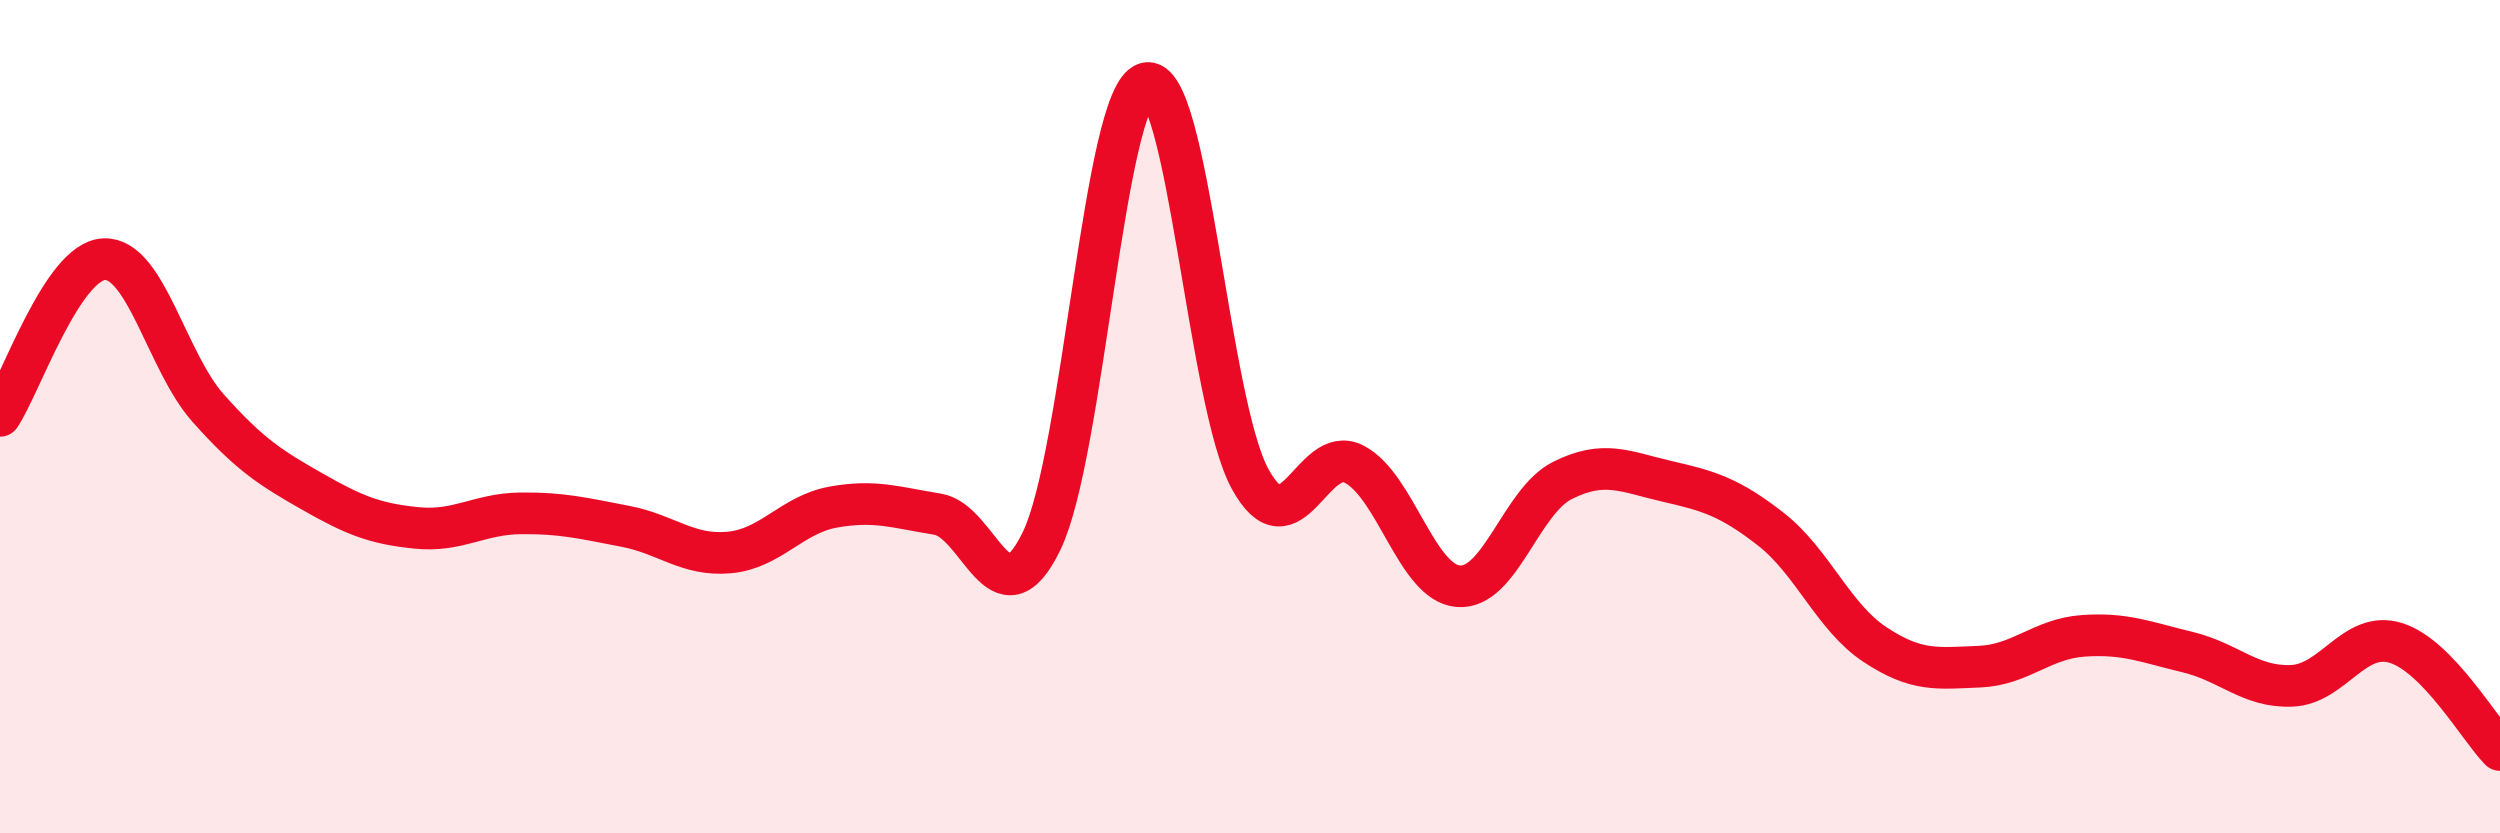 
    <svg width="60" height="20" viewBox="0 0 60 20" xmlns="http://www.w3.org/2000/svg">
      <path
        d="M 0,9.98 C 0.5,9.23 1.5,6.26 2.5,6.22 C 3.5,6.18 4,8.68 5,9.8 C 6,10.92 6.5,11.23 7.5,11.8 C 8.5,12.37 9,12.57 10,12.67 C 11,12.77 11.5,12.33 12.5,12.32 C 13.5,12.31 14,12.44 15,12.63 C 16,12.82 16.5,13.35 17.5,13.26 C 18.5,13.17 19,12.35 20,12.17 C 21,11.99 21.5,12.18 22.5,12.34 C 23.5,12.5 24,15.05 25,12.98 C 26,10.91 26.5,2.3 27.5,2 C 28.5,1.7 29,9.66 30,11.49 C 31,13.32 31.5,10.62 32.5,11.14 C 33.5,11.66 34,13.99 35,14.07 C 36,14.15 36.5,12.03 37.5,11.53 C 38.5,11.03 39,11.32 40,11.55 C 41,11.78 41.5,11.92 42.5,12.7 C 43.5,13.48 44,14.81 45,15.47 C 46,16.13 46.5,16.04 47.5,16 C 48.5,15.96 49,15.33 50,15.26 C 51,15.19 51.5,15.41 52.5,15.65 C 53.5,15.89 54,16.5 55,16.46 C 56,16.42 56.5,15.12 57.5,15.43 C 58.5,15.74 59.5,17.49 60,18L60 20L0 20Z"
        fill="#EB0A25"
        opacity="0.1"
        stroke-linecap="round"
        stroke-linejoin="round"
      />
      <path
        d="M 0,9.98 C 0.5,9.23 1.5,6.26 2.5,6.22 C 3.5,6.18 4,8.68 5,9.8 C 6,10.92 6.5,11.23 7.5,11.8 C 8.5,12.37 9,12.57 10,12.67 C 11,12.77 11.5,12.33 12.5,12.32 C 13.5,12.31 14,12.44 15,12.63 C 16,12.82 16.5,13.35 17.5,13.26 C 18.5,13.17 19,12.35 20,12.17 C 21,11.99 21.5,12.18 22.5,12.34 C 23.5,12.5 24,15.05 25,12.98 C 26,10.91 26.5,2.3 27.5,2 C 28.5,1.7 29,9.66 30,11.49 C 31,13.32 31.5,10.62 32.5,11.14 C 33.5,11.66 34,13.99 35,14.07 C 36,14.15 36.5,12.03 37.5,11.53 C 38.5,11.03 39,11.32 40,11.55 C 41,11.78 41.5,11.92 42.5,12.7 C 43.5,13.48 44,14.81 45,15.47 C 46,16.13 46.5,16.04 47.5,16 C 48.5,15.96 49,15.33 50,15.26 C 51,15.19 51.5,15.41 52.5,15.65 C 53.5,15.89 54,16.5 55,16.46 C 56,16.42 56.5,15.12 57.5,15.43 C 58.5,15.74 59.5,17.49 60,18"
        stroke="#EB0A25"
        stroke-width="1"
        fill="none"
        stroke-linecap="round"
        stroke-linejoin="round"
      />
    </svg>
  